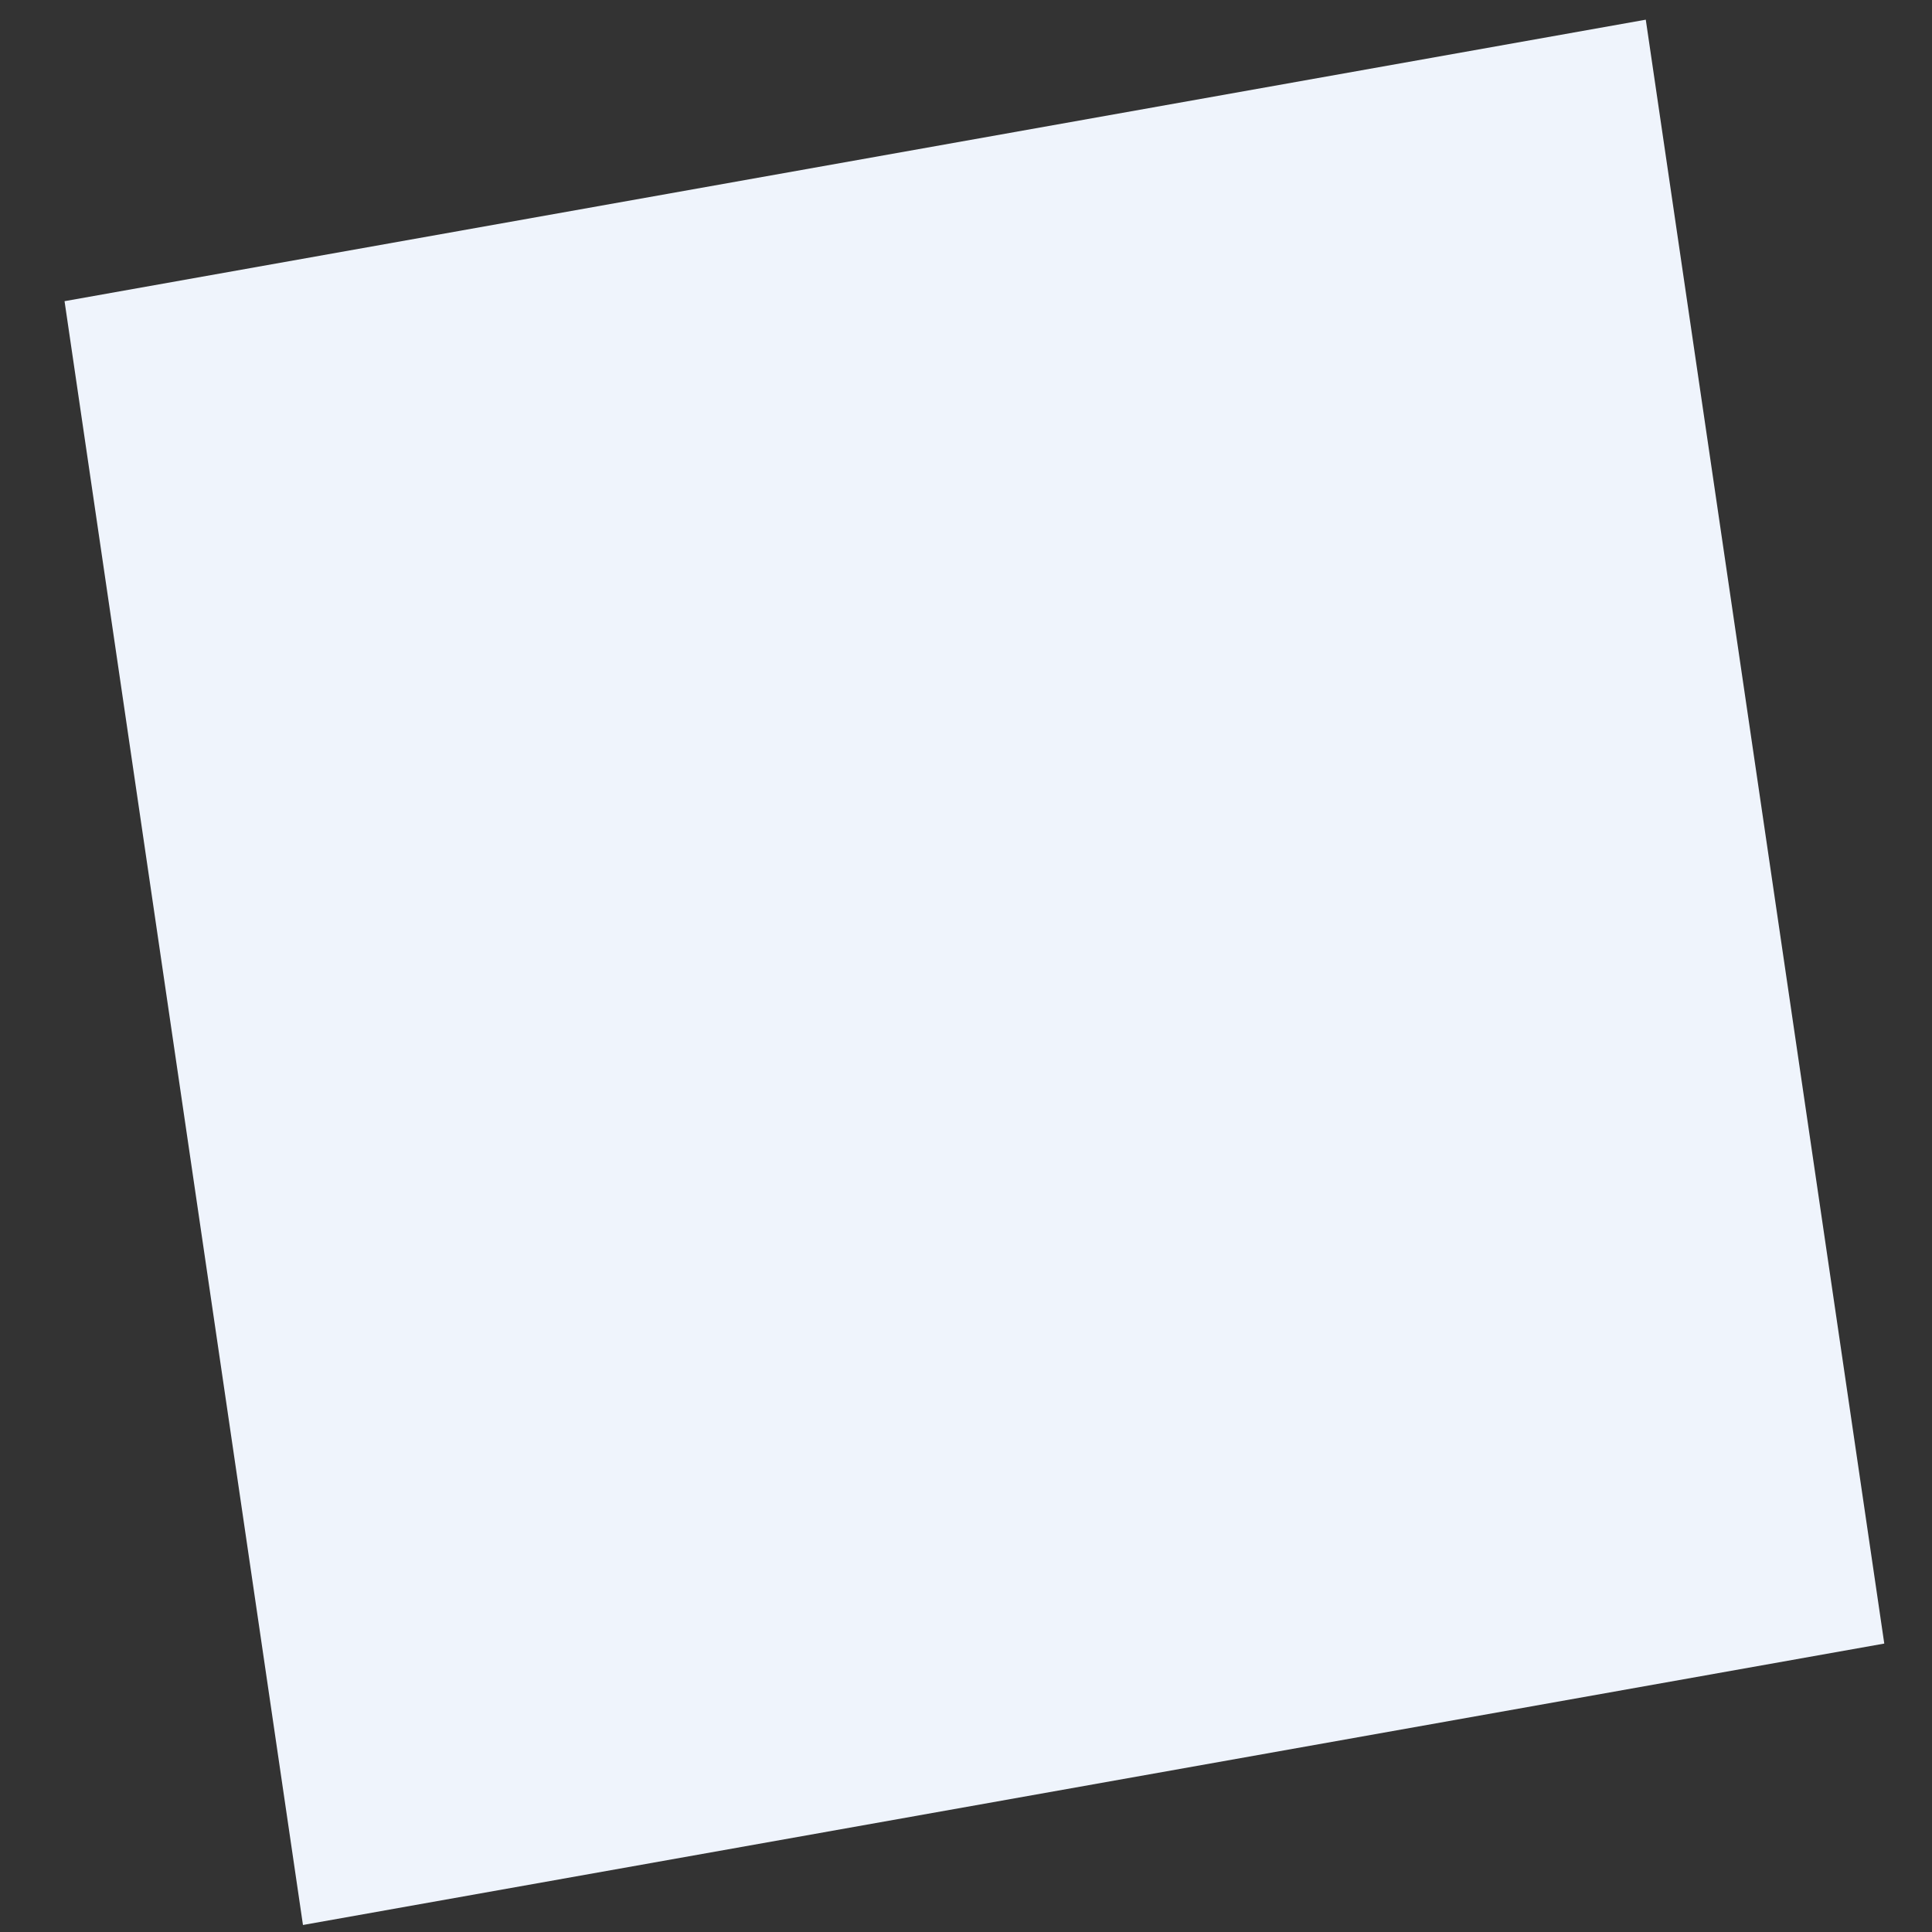 <svg width="27" height="27" viewBox="0 0 27 27" fill="none" xmlns="http://www.w3.org/2000/svg">
<rect x="0" y="0" width="27" height="27" fill="#333333" stroke="none"/>
<path d="M0.902 4.209L4.234 26.902L26.333 22.969L23 0.275L0.902 4.209Z" fill="#EFF4FC"/>
</svg>
